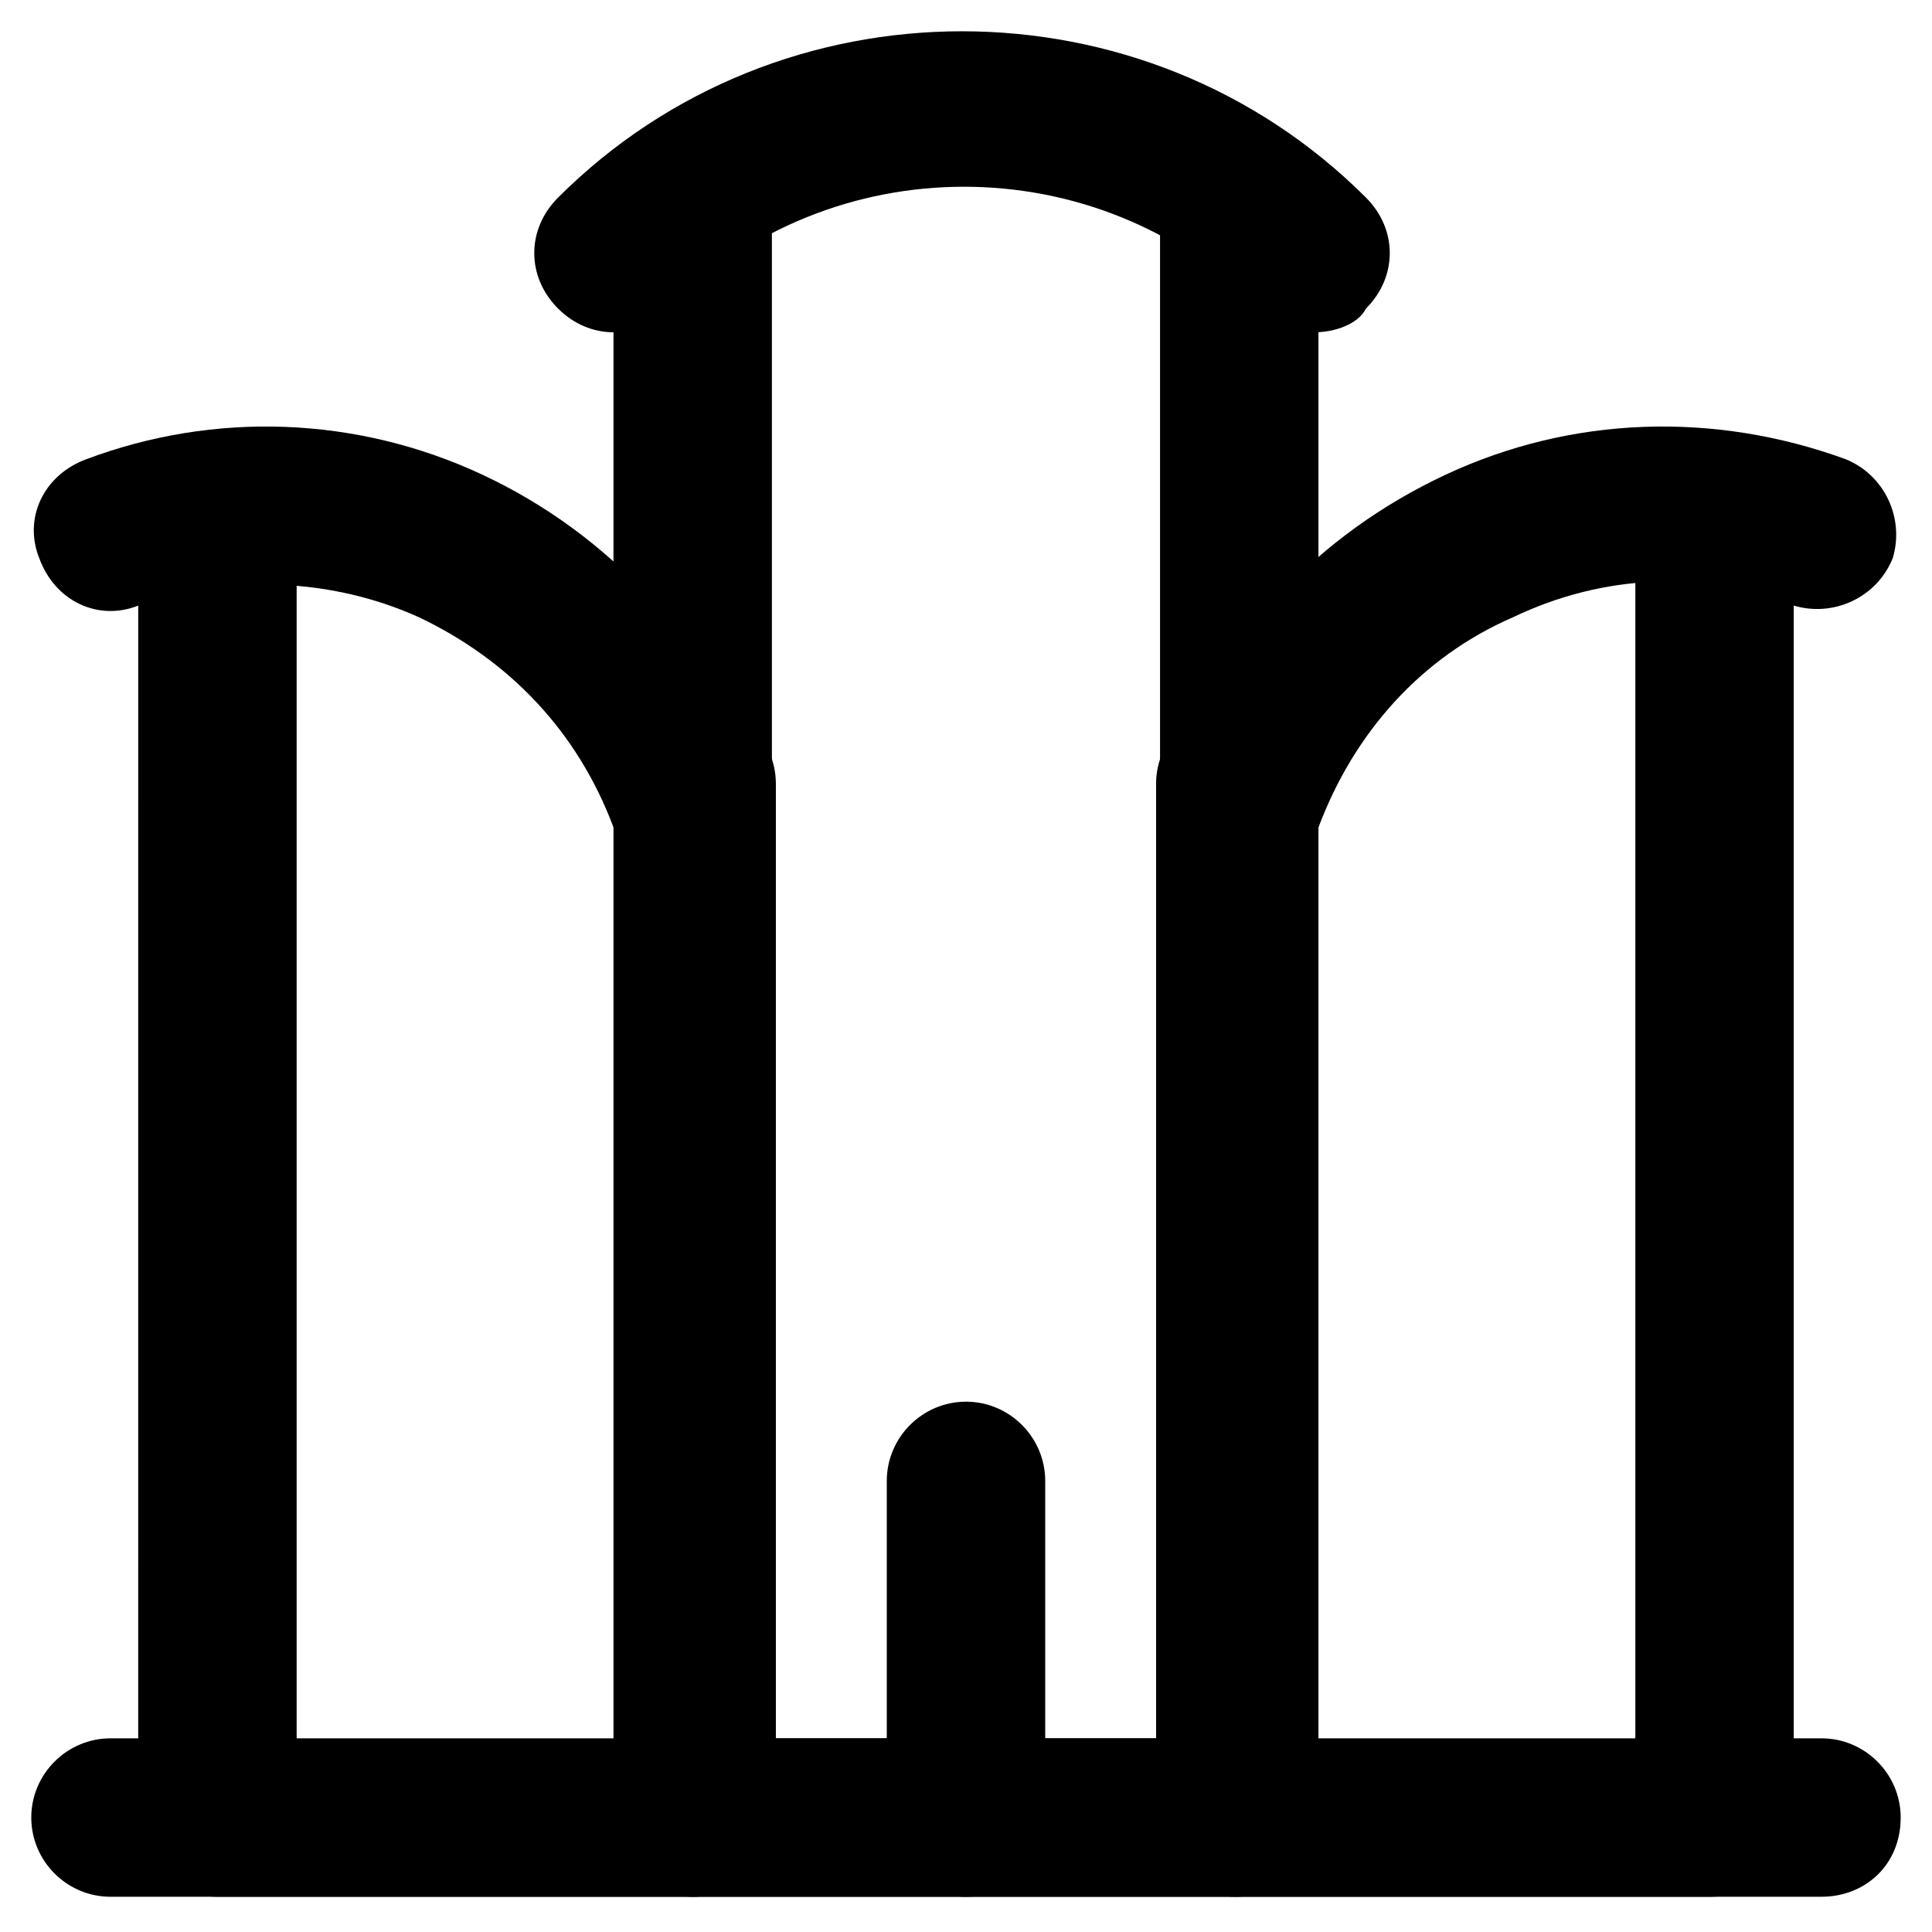<?xml version="1.0" encoding="UTF-8"?>
<!-- Uploaded to: ICON Repo, www.iconrepo.com, Generator: ICON Repo Mixer Tools -->
<svg fill="#000000" width="800px" height="800px" version="1.1" viewBox="144 144 512 512" xmlns="http://www.w3.org/2000/svg">
 <g>
  <path d="m597.32 646.66h-125.95c-11.547 0-20.992-9.445-20.992-20.992v-273.95c0-11.547 9.445-20.992 20.992-20.992s20.992 9.445 20.992 20.992v254h85.02v-318.03c0-11.547 9.445-20.992 20.992-20.992s20.992 9.445 20.992 20.992v339.02c-1.051 11.543-10.496 19.941-22.043 19.941z"/>
  <path d="m474.52 375.86c-2.098 0-5.246 0-7.348-1.051-10.496-4.199-15.742-15.742-12.594-26.238 12.594-35.688 38.836-62.977 72.422-78.719 33.586-15.742 71.371-16.793 106.01-4.199 10.496 4.199 15.742 15.742 12.594 26.238-4.199 10.496-15.742 15.742-26.238 12.594-24.141-9.445-50.383-8.398-74.523 3.148-24.141 10.496-41.984 30.438-51.43 55.629-2.102 7.348-10.496 12.598-18.895 12.598z"/>
  <path d="m327.57 646.66h-125.95c-11.547 0-20.992-9.445-20.992-20.992l0.004-337.97c0-11.547 9.445-20.992 20.992-20.992s20.992 9.445 20.992 20.992v319.08h85.02l-0.004-255.05c0-11.547 9.445-20.992 20.992-20.992s20.992 9.445 20.992 20.992v273.95c-1.051 12.598-10.496 20.996-22.043 20.996z"/>
  <path d="m325.48 376.91c-8.398 0-16.793-5.246-18.895-13.645-9.445-25.191-27.289-44.082-51.43-55.629-23.09-10.496-50.383-11.547-74.523-3.148-10.496 4.199-22.043-1.051-26.238-12.594-4.199-10.496 1.051-22.043 12.594-26.238 33.59-12.598 71.375-11.547 104.96 4.195 33.586 15.742 59.828 44.082 72.422 78.719 4.199 10.496-1.051 22.043-12.594 26.238-2.098 1.055-4.199 2.102-6.297 2.102z"/>
  <path d="m471.37 646.66h-143.8c-11.547 0-20.992-9.445-20.992-20.992v-419.84c0-11.547 9.445-20.992 20.992-20.992s20.992 9.445 20.992 20.992v398.85h102.86v-398.85c0-11.547 9.445-20.992 20.992-20.992s20.992 9.445 20.992 20.992v419.84c-1.047 12.594-10.492 20.992-22.039 20.992z"/>
  <path d="m492.36 232.06c-5.246 0-10.496-2.098-14.695-6.297-43.035-43.035-113.36-43.035-156.39 0-8.398 8.398-20.992 8.398-29.391 0-8.398-8.398-8.398-20.992 0-29.391 58.777-58.777 155.34-58.777 214.12 0 8.398 8.398 8.398 20.992 0 29.391-2.094 4.195-8.391 6.297-13.641 6.297z"/>
  <path d="m626.71 646.66h-453.43c-11.547 0-20.992-9.445-20.992-20.992 0-11.547 9.445-20.992 20.992-20.992h453.43c11.547 0 20.992 9.445 20.992 20.992-0.004 12.594-9.449 20.992-20.996 20.992z"/>
  <path d="m400 646.66c-11.547 0-20.992-9.445-20.992-20.992v-89.215c0-11.547 9.445-20.992 20.992-20.992s20.992 9.445 20.992 20.992v89.215c0 12.594-9.449 20.992-20.992 20.992z"/>
 </g>
</svg>